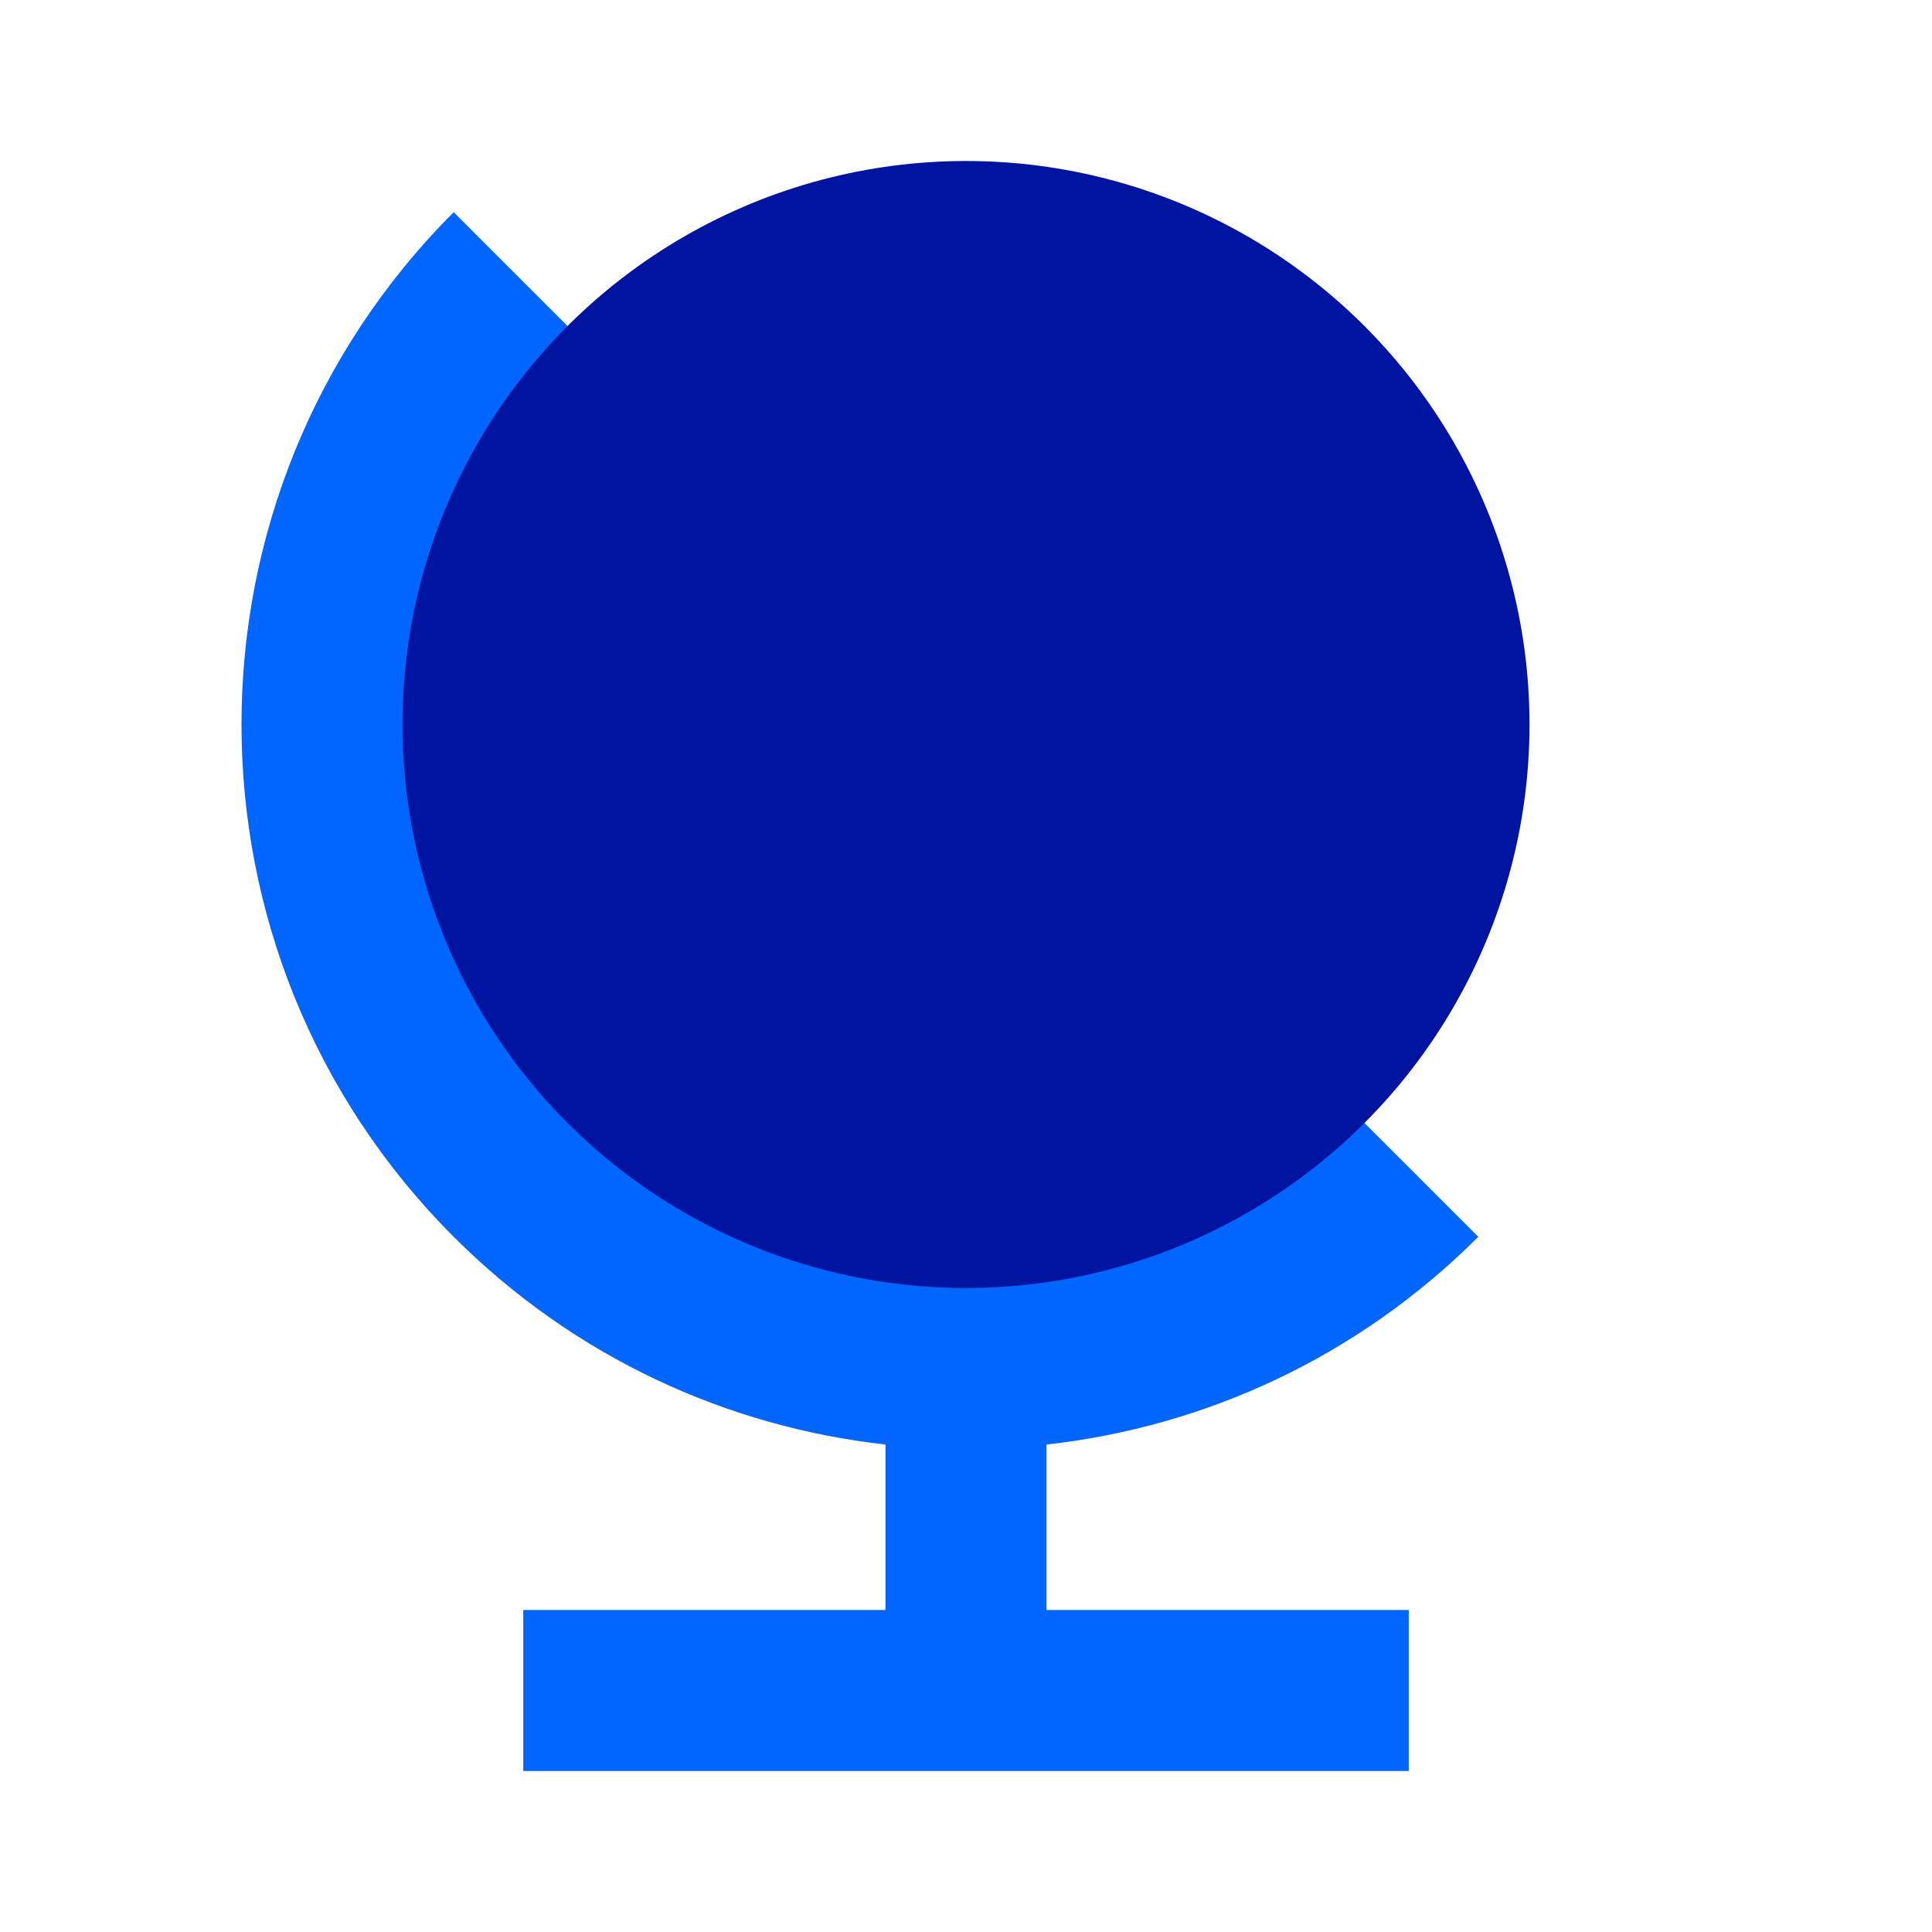 <svg xmlns="http://www.w3.org/2000/svg" width="96" height="96" viewBox="0 0 96 96">
  <g fill="none" fill-rule="evenodd">
    <path fill="#06F" d="M44,80 L44,71.778 C36.162,70.907 28.555,67.466 22.544,61.456 C8.485,47.397 8.485,24.603 22.544,10.544 L73.456,61.456 C67.445,67.466 59.838,70.907 52,71.778 L52,80 L70,80 L70,88 L26,88 L26,80 L44,80 Z"/>
    <circle cx="48" cy="36" r="28" fill="#0014A0"/>
  </g>
</svg>
